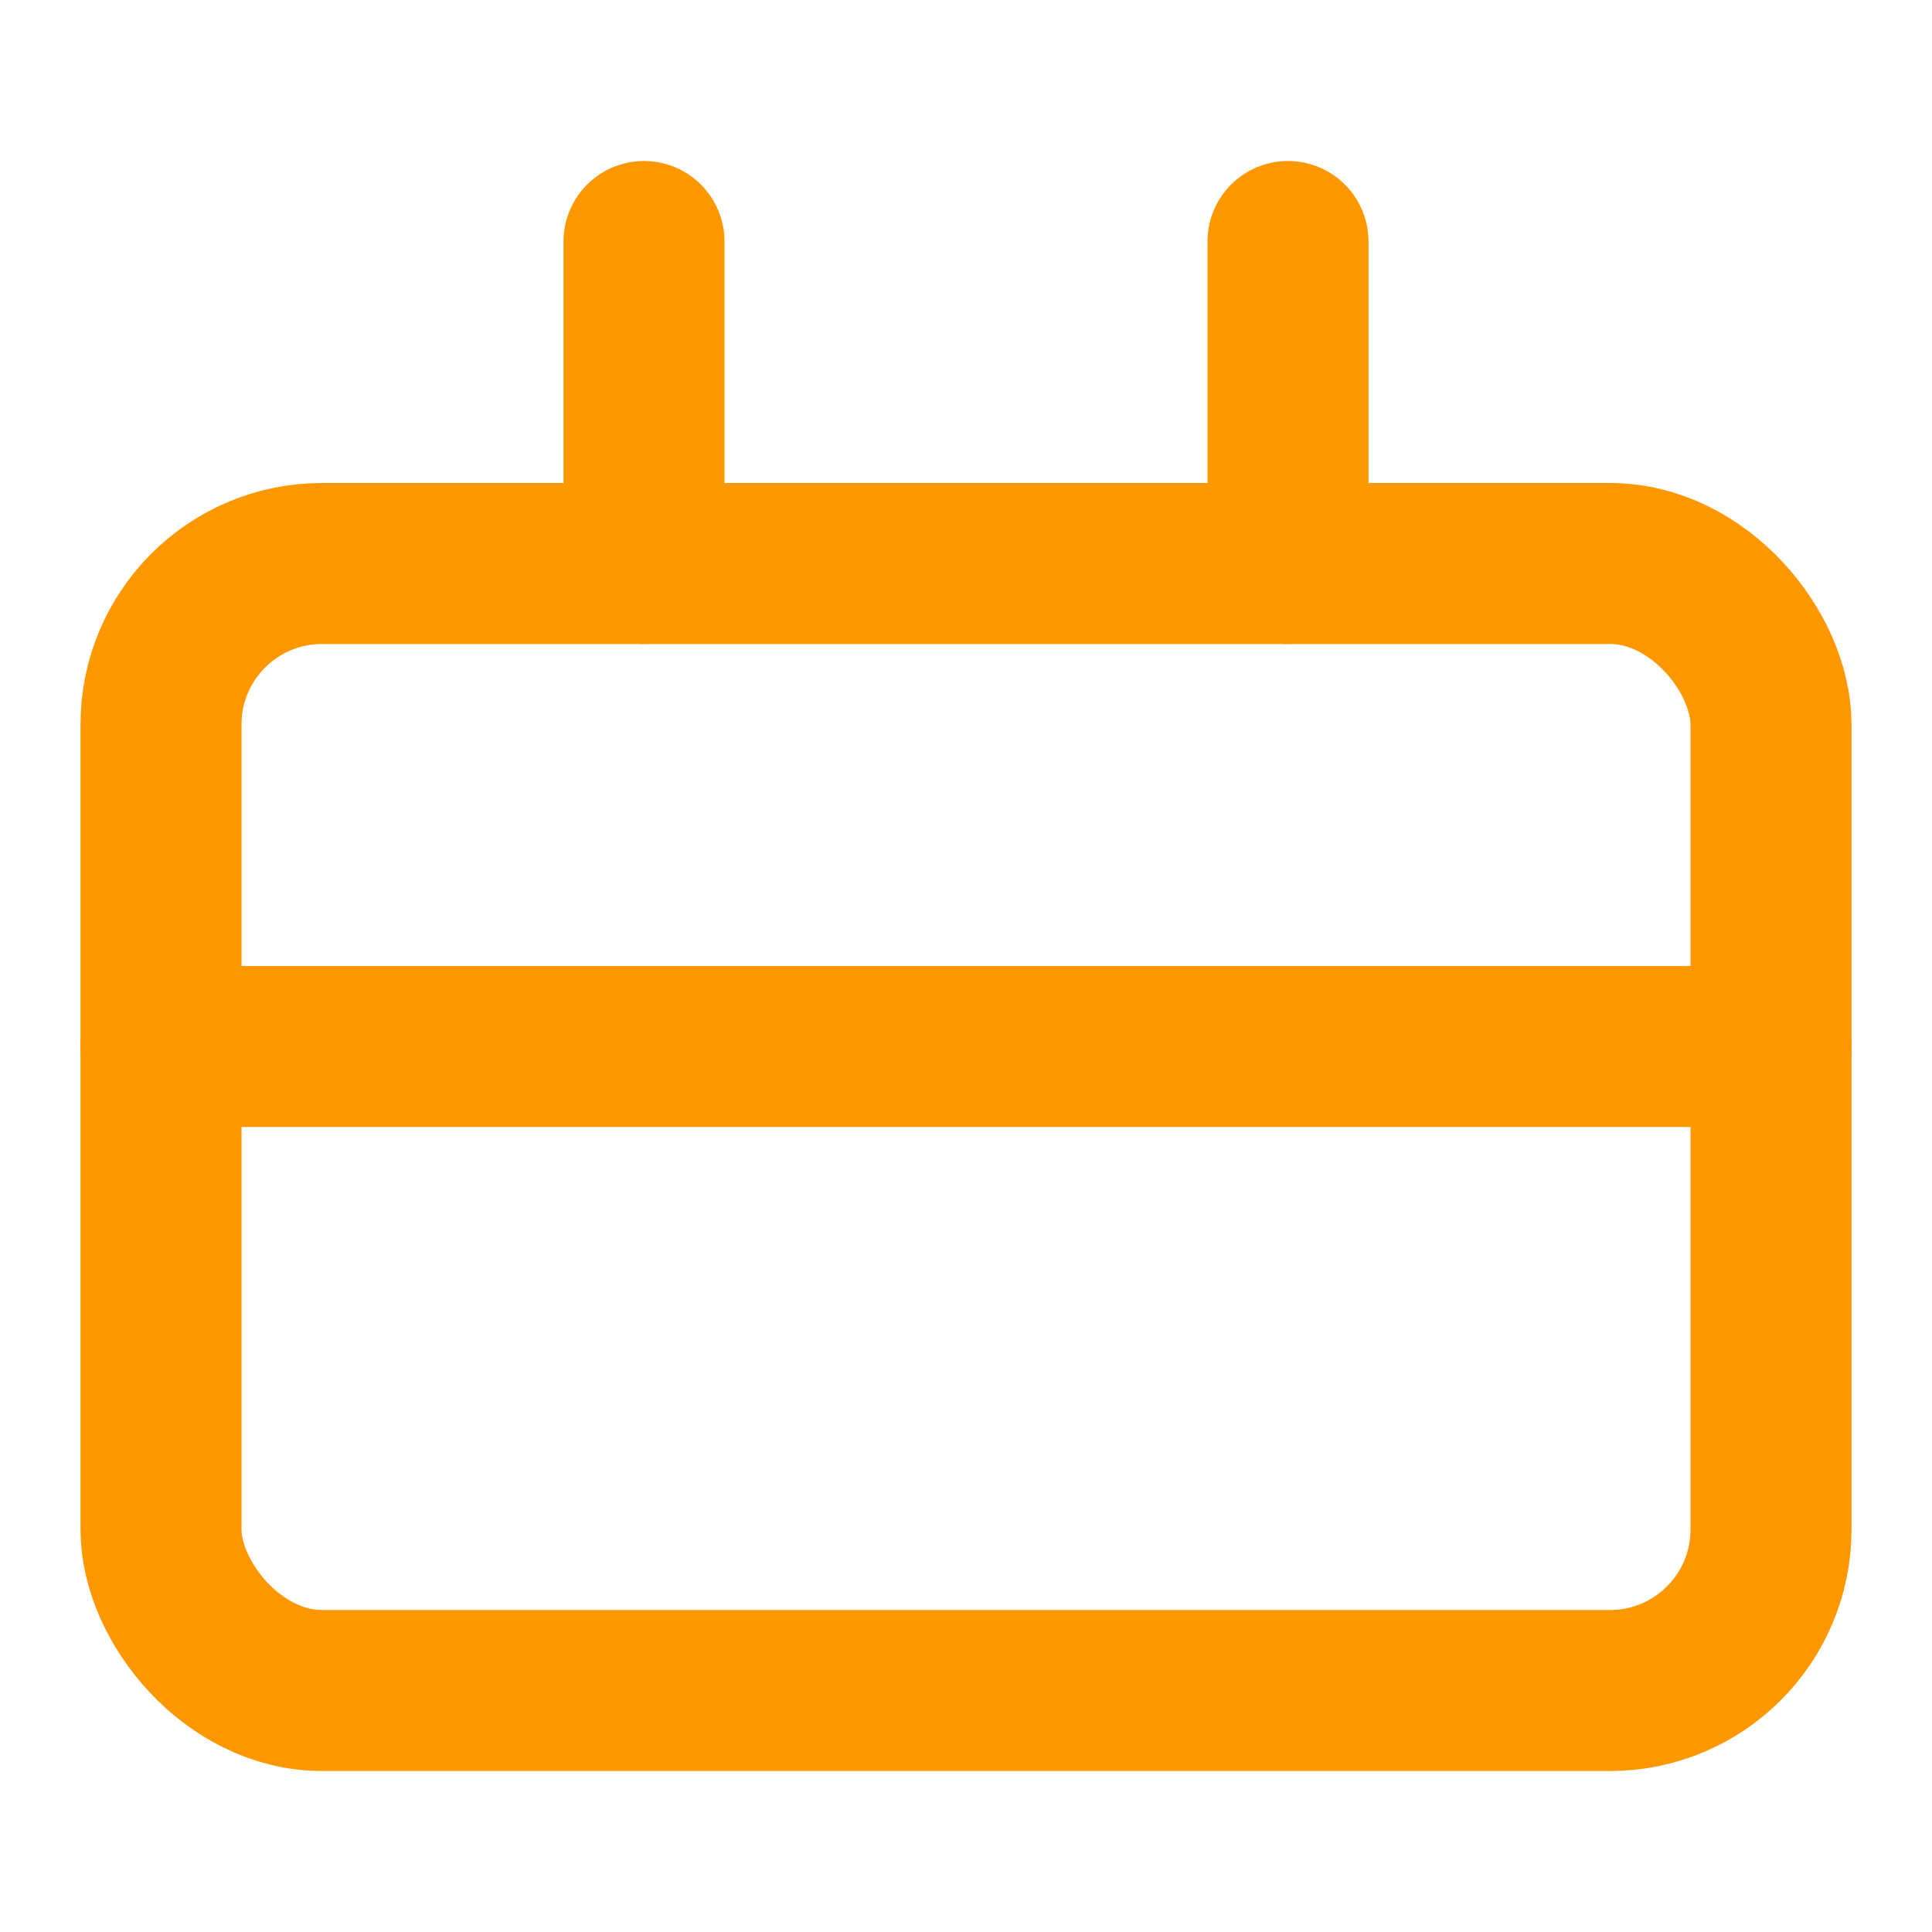 <svg width="64" height="64" viewBox="0 0 24 24" fill="none" stroke="#ff9800" stroke-width="2" stroke-linecap="round" stroke-linejoin="round">
  <rect x="2" y="7" width="20" height="14" rx="2"/>
  <path d="M16 3v4M8 3v4M2 13h20"/>
</svg> 